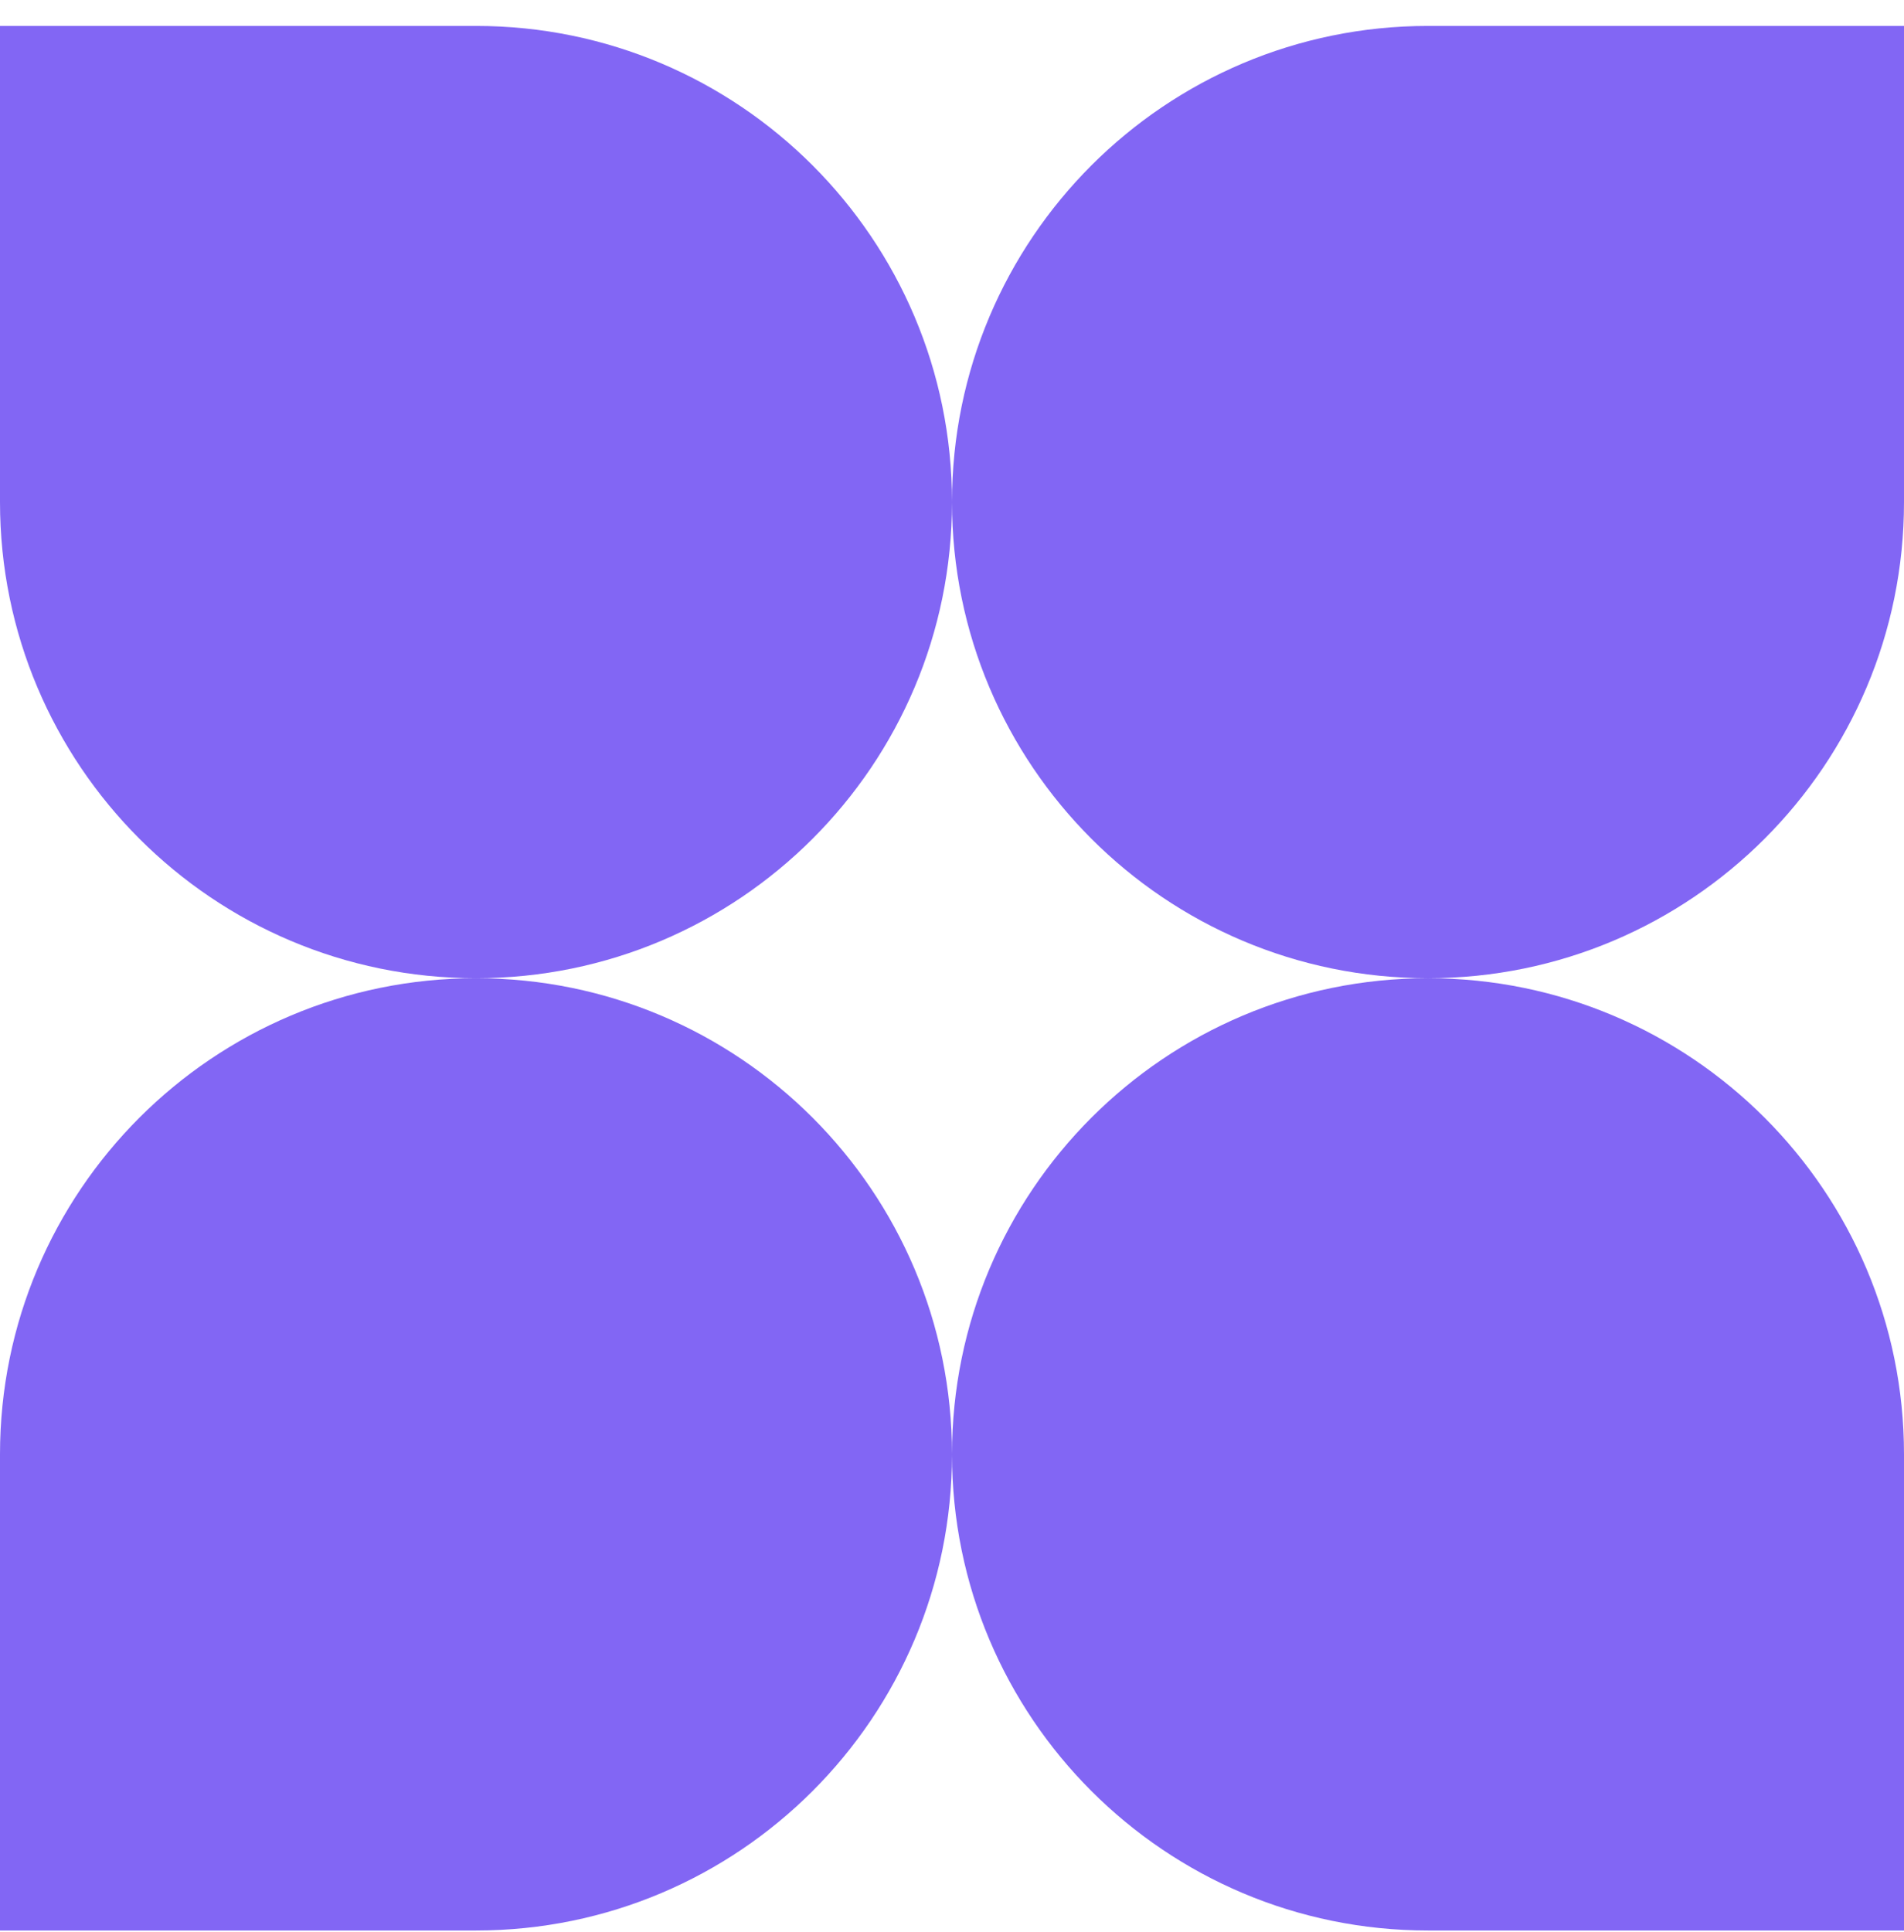<?xml version="1.0" encoding="UTF-8"?> <svg xmlns="http://www.w3.org/2000/svg" width="70" height="71" viewBox="0 0 70 71" fill="none"><g clip-path="url(#clip0_11768_963)"><path d="M17.5 35.953C27.165 35.953 35 28.118 35 18.453C35 28.116 42.831 35.949 52.493 35.953C42.831 35.957 35 43.79 35 53.453C35 43.788 27.165 35.953 17.5 35.953C7.835 35.953 1.18742e-06 43.788 7.64949e-07 53.453L0 70.953L17.5 70.953C27.165 70.953 35 63.118 35 53.453C35 63.118 42.835 70.953 52.5 70.953L70 70.953L70 53.453C70 43.79 62.169 35.957 52.507 35.953C62.169 35.949 70 28.116 70 18.453L70 0.953L52.5 0.953C42.835 0.953 35 8.788 35 18.453C35 8.788 27.165 0.953 17.5 0.953L6.1196e-06 0.953L3.82475e-06 18.453C2.55734e-06 28.118 7.835 35.953 17.5 35.953Z" fill="#8266F4"></path></g><defs><clipPath id="clip0_11768_963"><rect width="70" height="70" fill="white" transform="translate(0 0.953)"></rect></clipPath></defs></svg> 